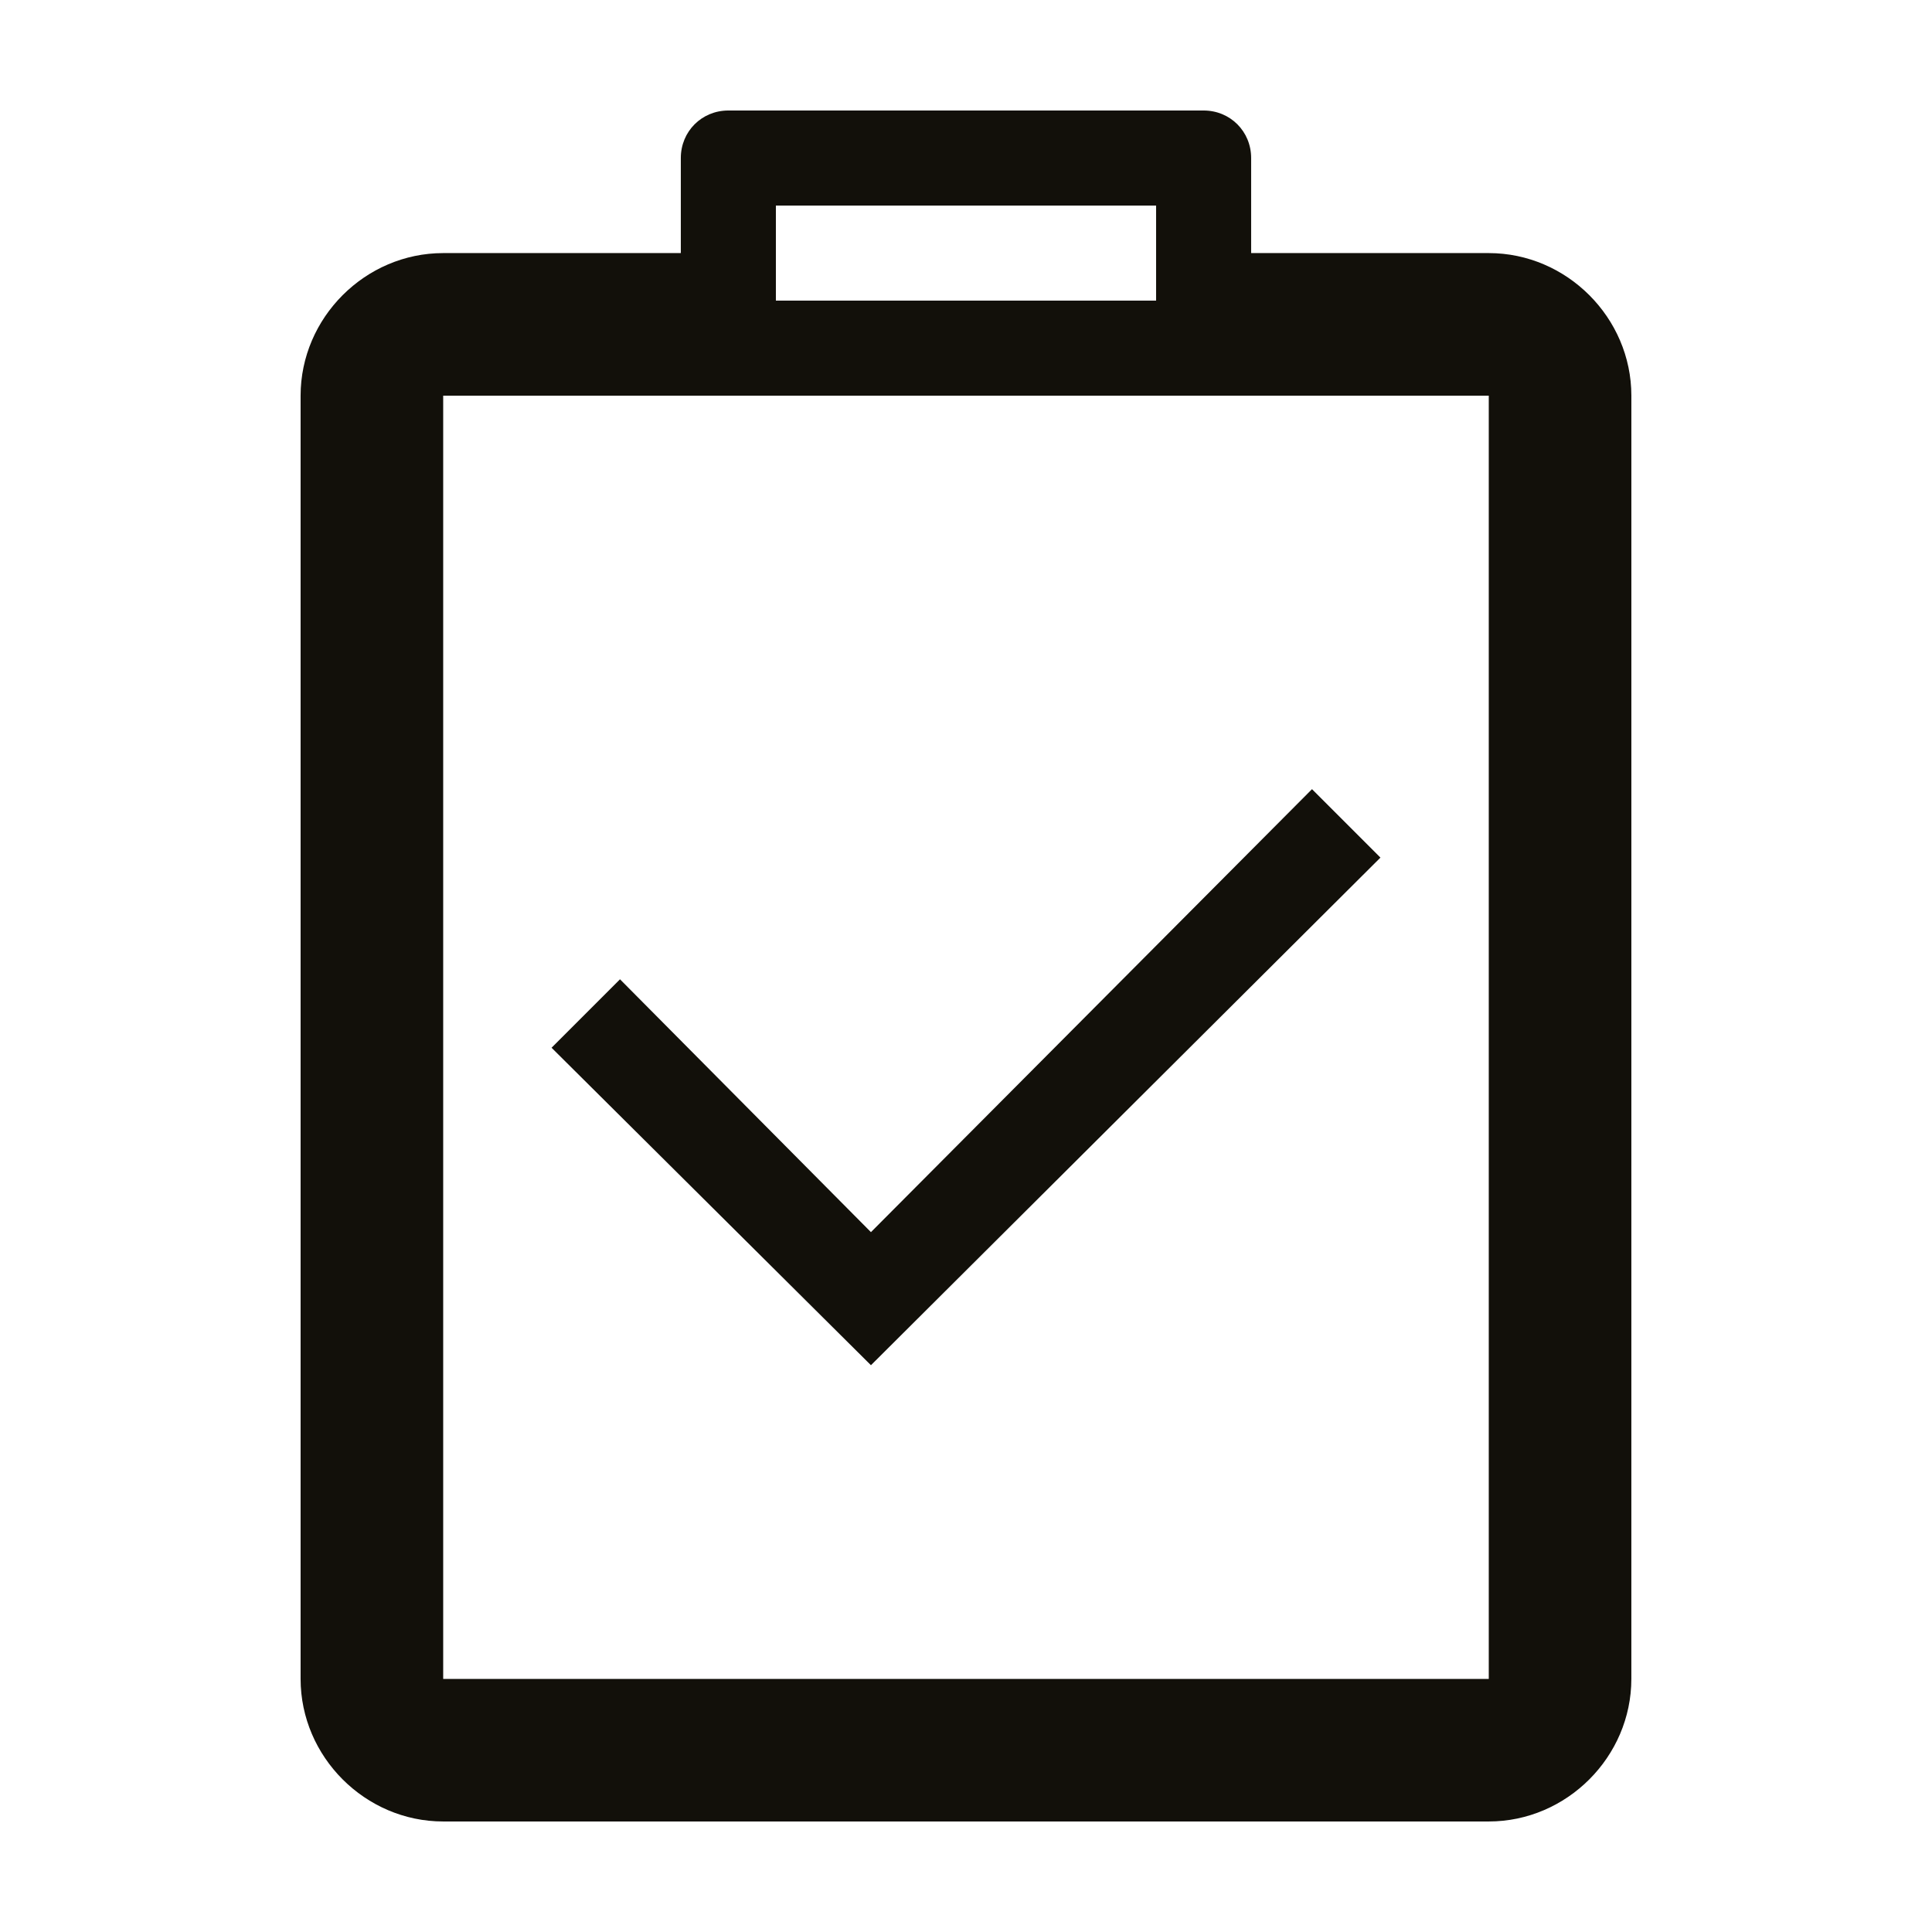 <?xml version="1.0" encoding="UTF-8"?>
<!-- The Best Svg Icon site in the world: iconSvg.co, Visit us! https://iconsvg.co -->
<svg width="800px" height="800px" version="1.1" viewBox="144 144 512 512" xmlns="http://www.w3.org/2000/svg">
 <g fill="#12100a">
  <path d="m261.45 626.71h277.09c20.656 0 37.785-17.129 37.785-37.785l0.004-340.07c0-20.656-17.129-37.785-37.785-37.785h-62.977v-25.191c0-7.055-5.543-12.594-12.594-12.594h-125.95c-7.055 0-12.598 5.539-12.598 12.594v25.191h-62.977c-20.656 0-37.785 17.129-37.785 37.785v340.07c0 20.656 17.129 37.785 37.785 37.785zm88.168-428.23h100.76v25.191l-100.76-0.004zm-88.168 50.379h277.09v340.07h-277.09z"/>
  <path d="m374.81 470.53-66.504-67.008-18.137 18.141 84.641 84.133 135.02-134.52-18.137-18.137z"/>
 </g>
</svg>